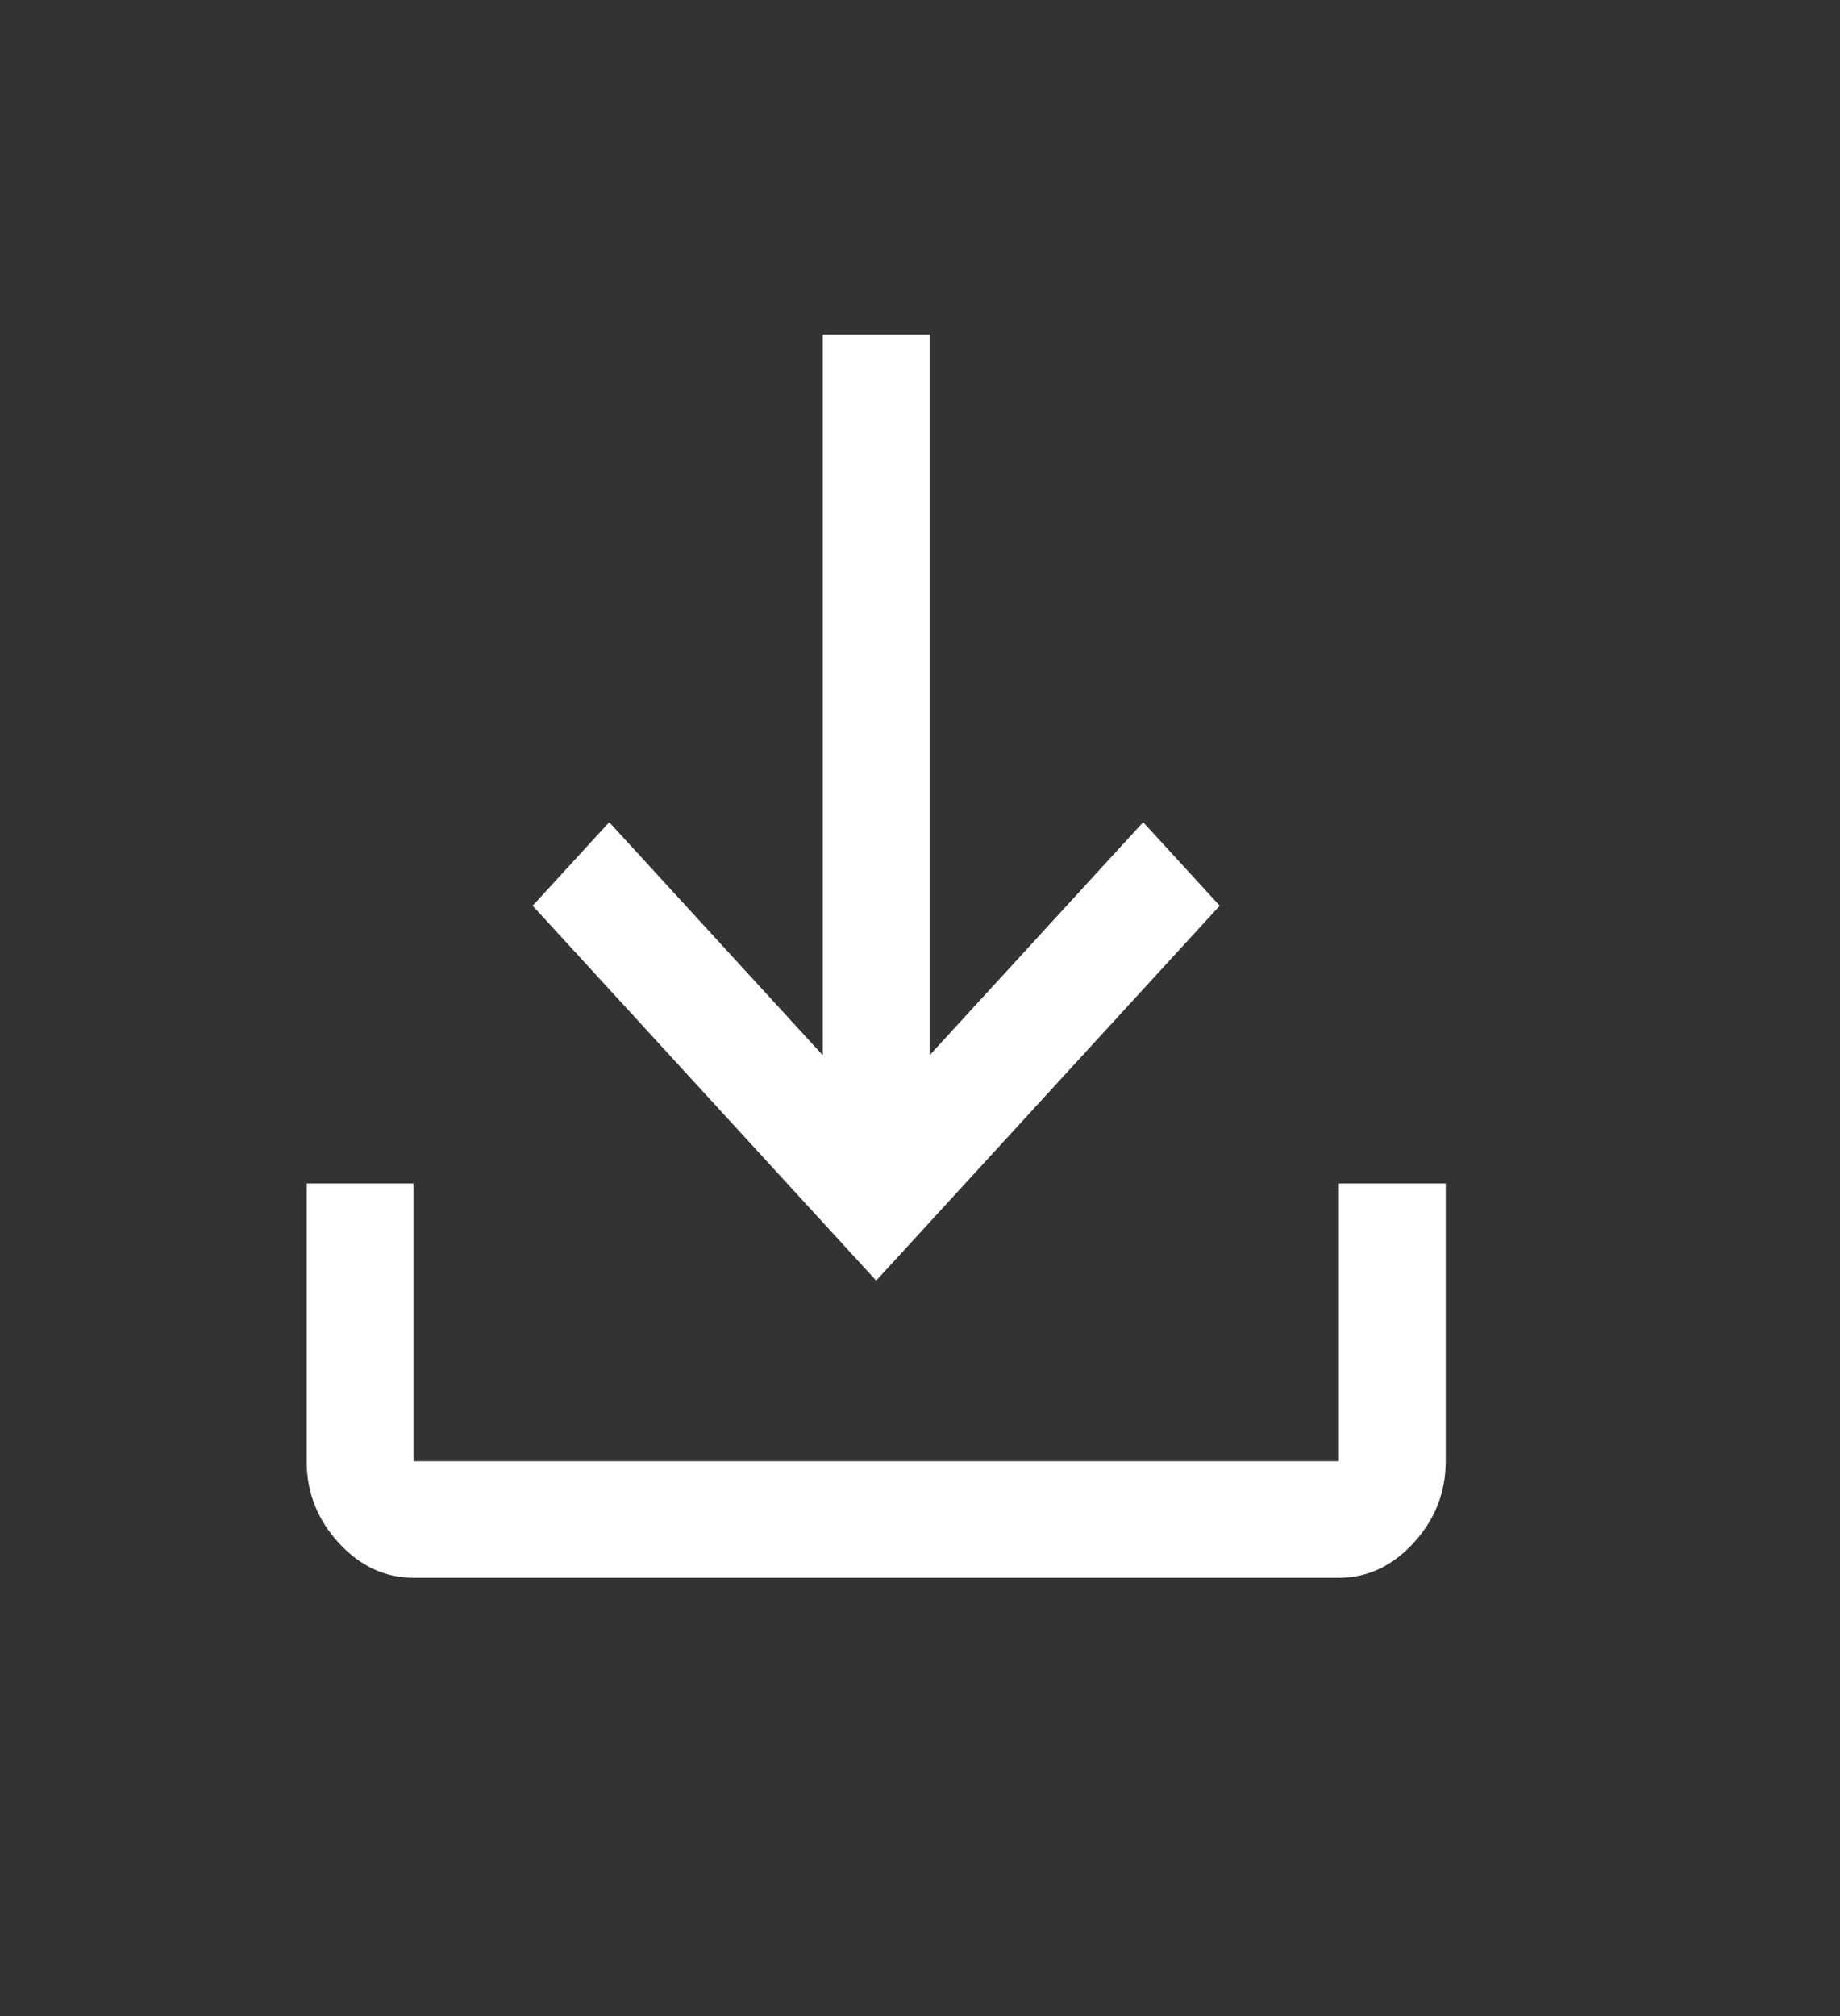 <svg width="42" height="46" viewBox="0 0 42 46" fill="none" xmlns="http://www.w3.org/2000/svg">
<rect x="0" y="0" width="42" height="46" fill="#333333" stroke="none"/>
<path d="M20 29.219L12.159 20.666L13.906 18.76L18.781 24.078V7.636H21.219V24.078L26.094 18.76L27.841 20.666L20 29.219ZM9.438 36C8.787 36 8.219 35.734 7.731 35.202C7.244 34.67 7 34.05 7 33.341V27.003H9.438V33.341H30.562V27.003H33V33.341C33 34.05 32.756 34.67 32.269 35.202C31.781 35.734 31.212 36 30.562 36H9.438Z" fill="white"/>
</svg>
